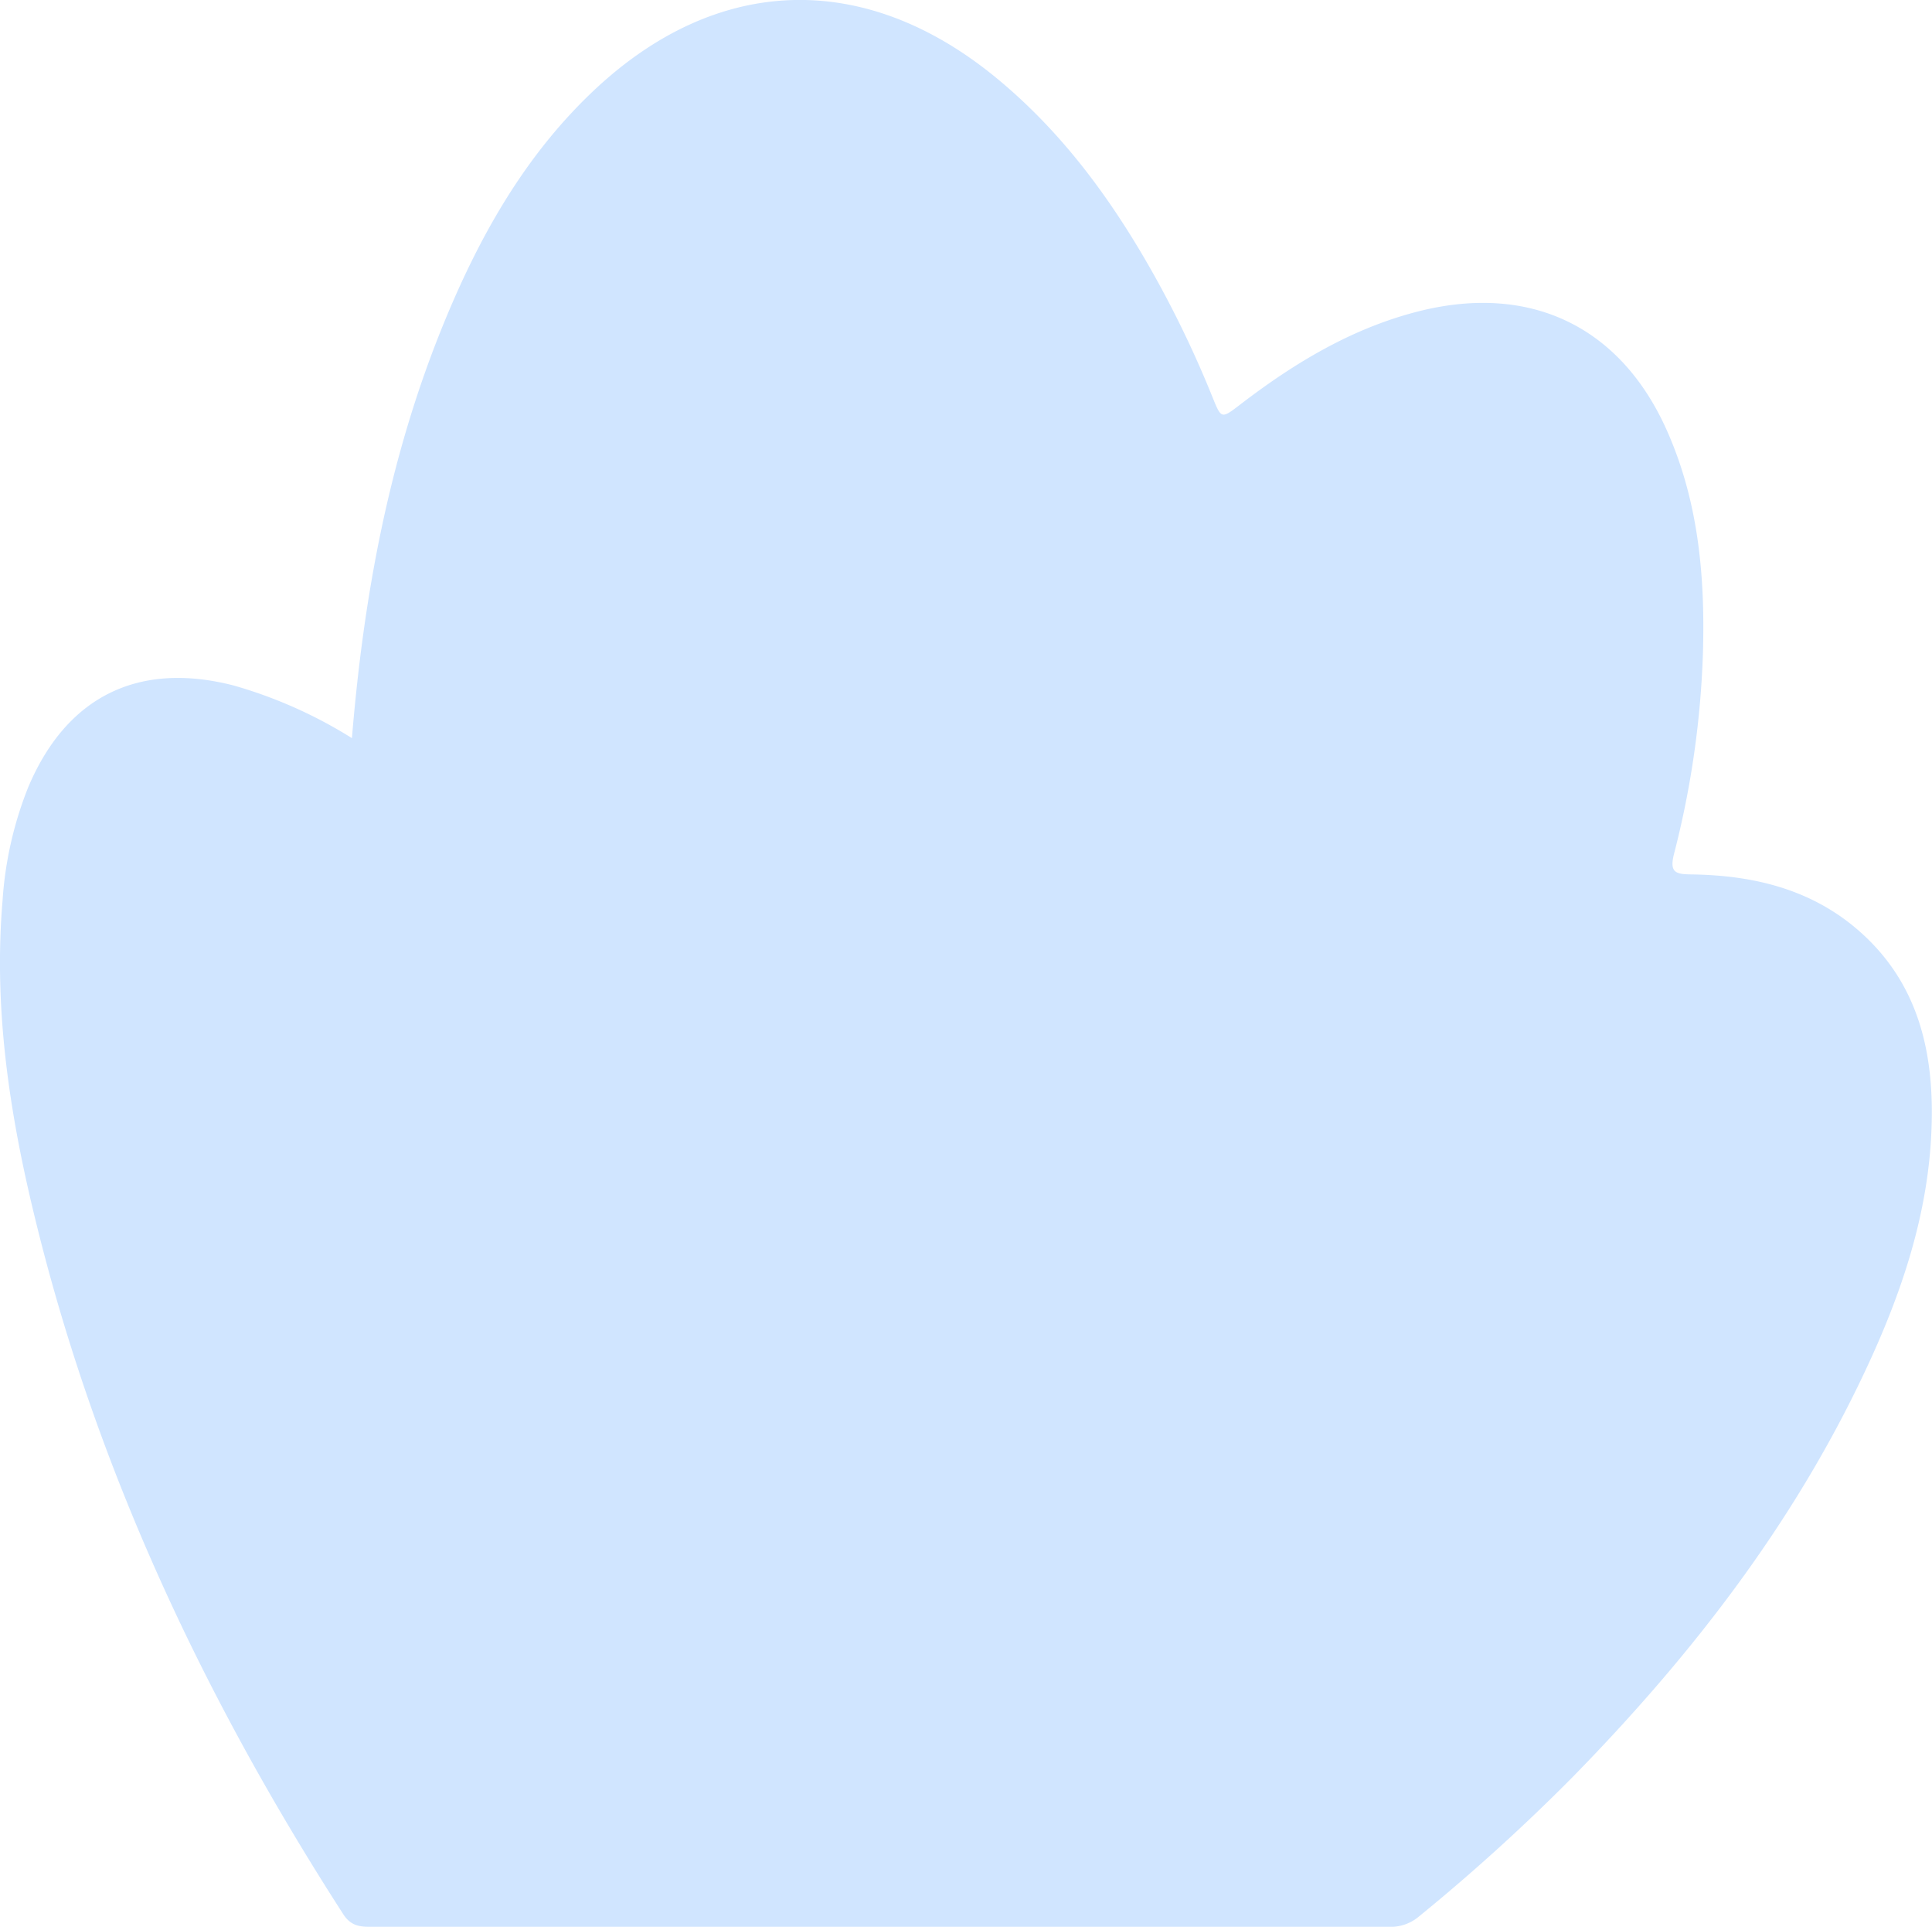 <svg xmlns="http://www.w3.org/2000/svg" viewBox="0 0 231.56 230.89"><defs><style>.cls-1{fill:#d0e5ff;}</style></defs><g id="Laag_2" data-name="Laag 2"><g id="Laag_1-2" data-name="Laag 1"><path class="cls-1" d="M42.18,88.45c1.4-17,4.41-33.23,10.62-48.75,4.38-10.92,10-21.1,18.73-29.19C86.14-3,103.5-3.48,119,9c8.17,6.6,14.24,14.89,19.34,24a128.23,128.23,0,0,1,7,14.63c1.05,2.59,1.05,2.58,3.35.81,6.53-5,13.48-9.19,21.56-11.19,13.37-3.29,24.2,2,29.69,14.69,3.64,8.36,4.42,17.19,4.17,26.16a110.21,110.21,0,0,1-3.46,24.18c-.57,2.22.12,2.48,2,2.5,7.24.09,14.09,1.65,19.78,6.44,7.47,6.3,9.43,14.81,9.07,24.08-.38,10.25-3.62,19.77-7.93,28.94-8.63,18.4-20.89,34.2-35,48.62a233.42,233.42,0,0,1-18.5,16.79,5.25,5.25,0,0,1-3.63,1.24q-61,0-122,0c-1.39,0-2.42-.14-3.31-1.53C24,202.77,10.8,174.47,3.62,143.55.9,131.82-.72,120,.31,107.87A44.33,44.33,0,0,1,3.4,94.29C8,83.44,16.6,79.21,28,82.14A55.15,55.15,0,0,1,42.18,88.45Z"/></g></g></svg>
